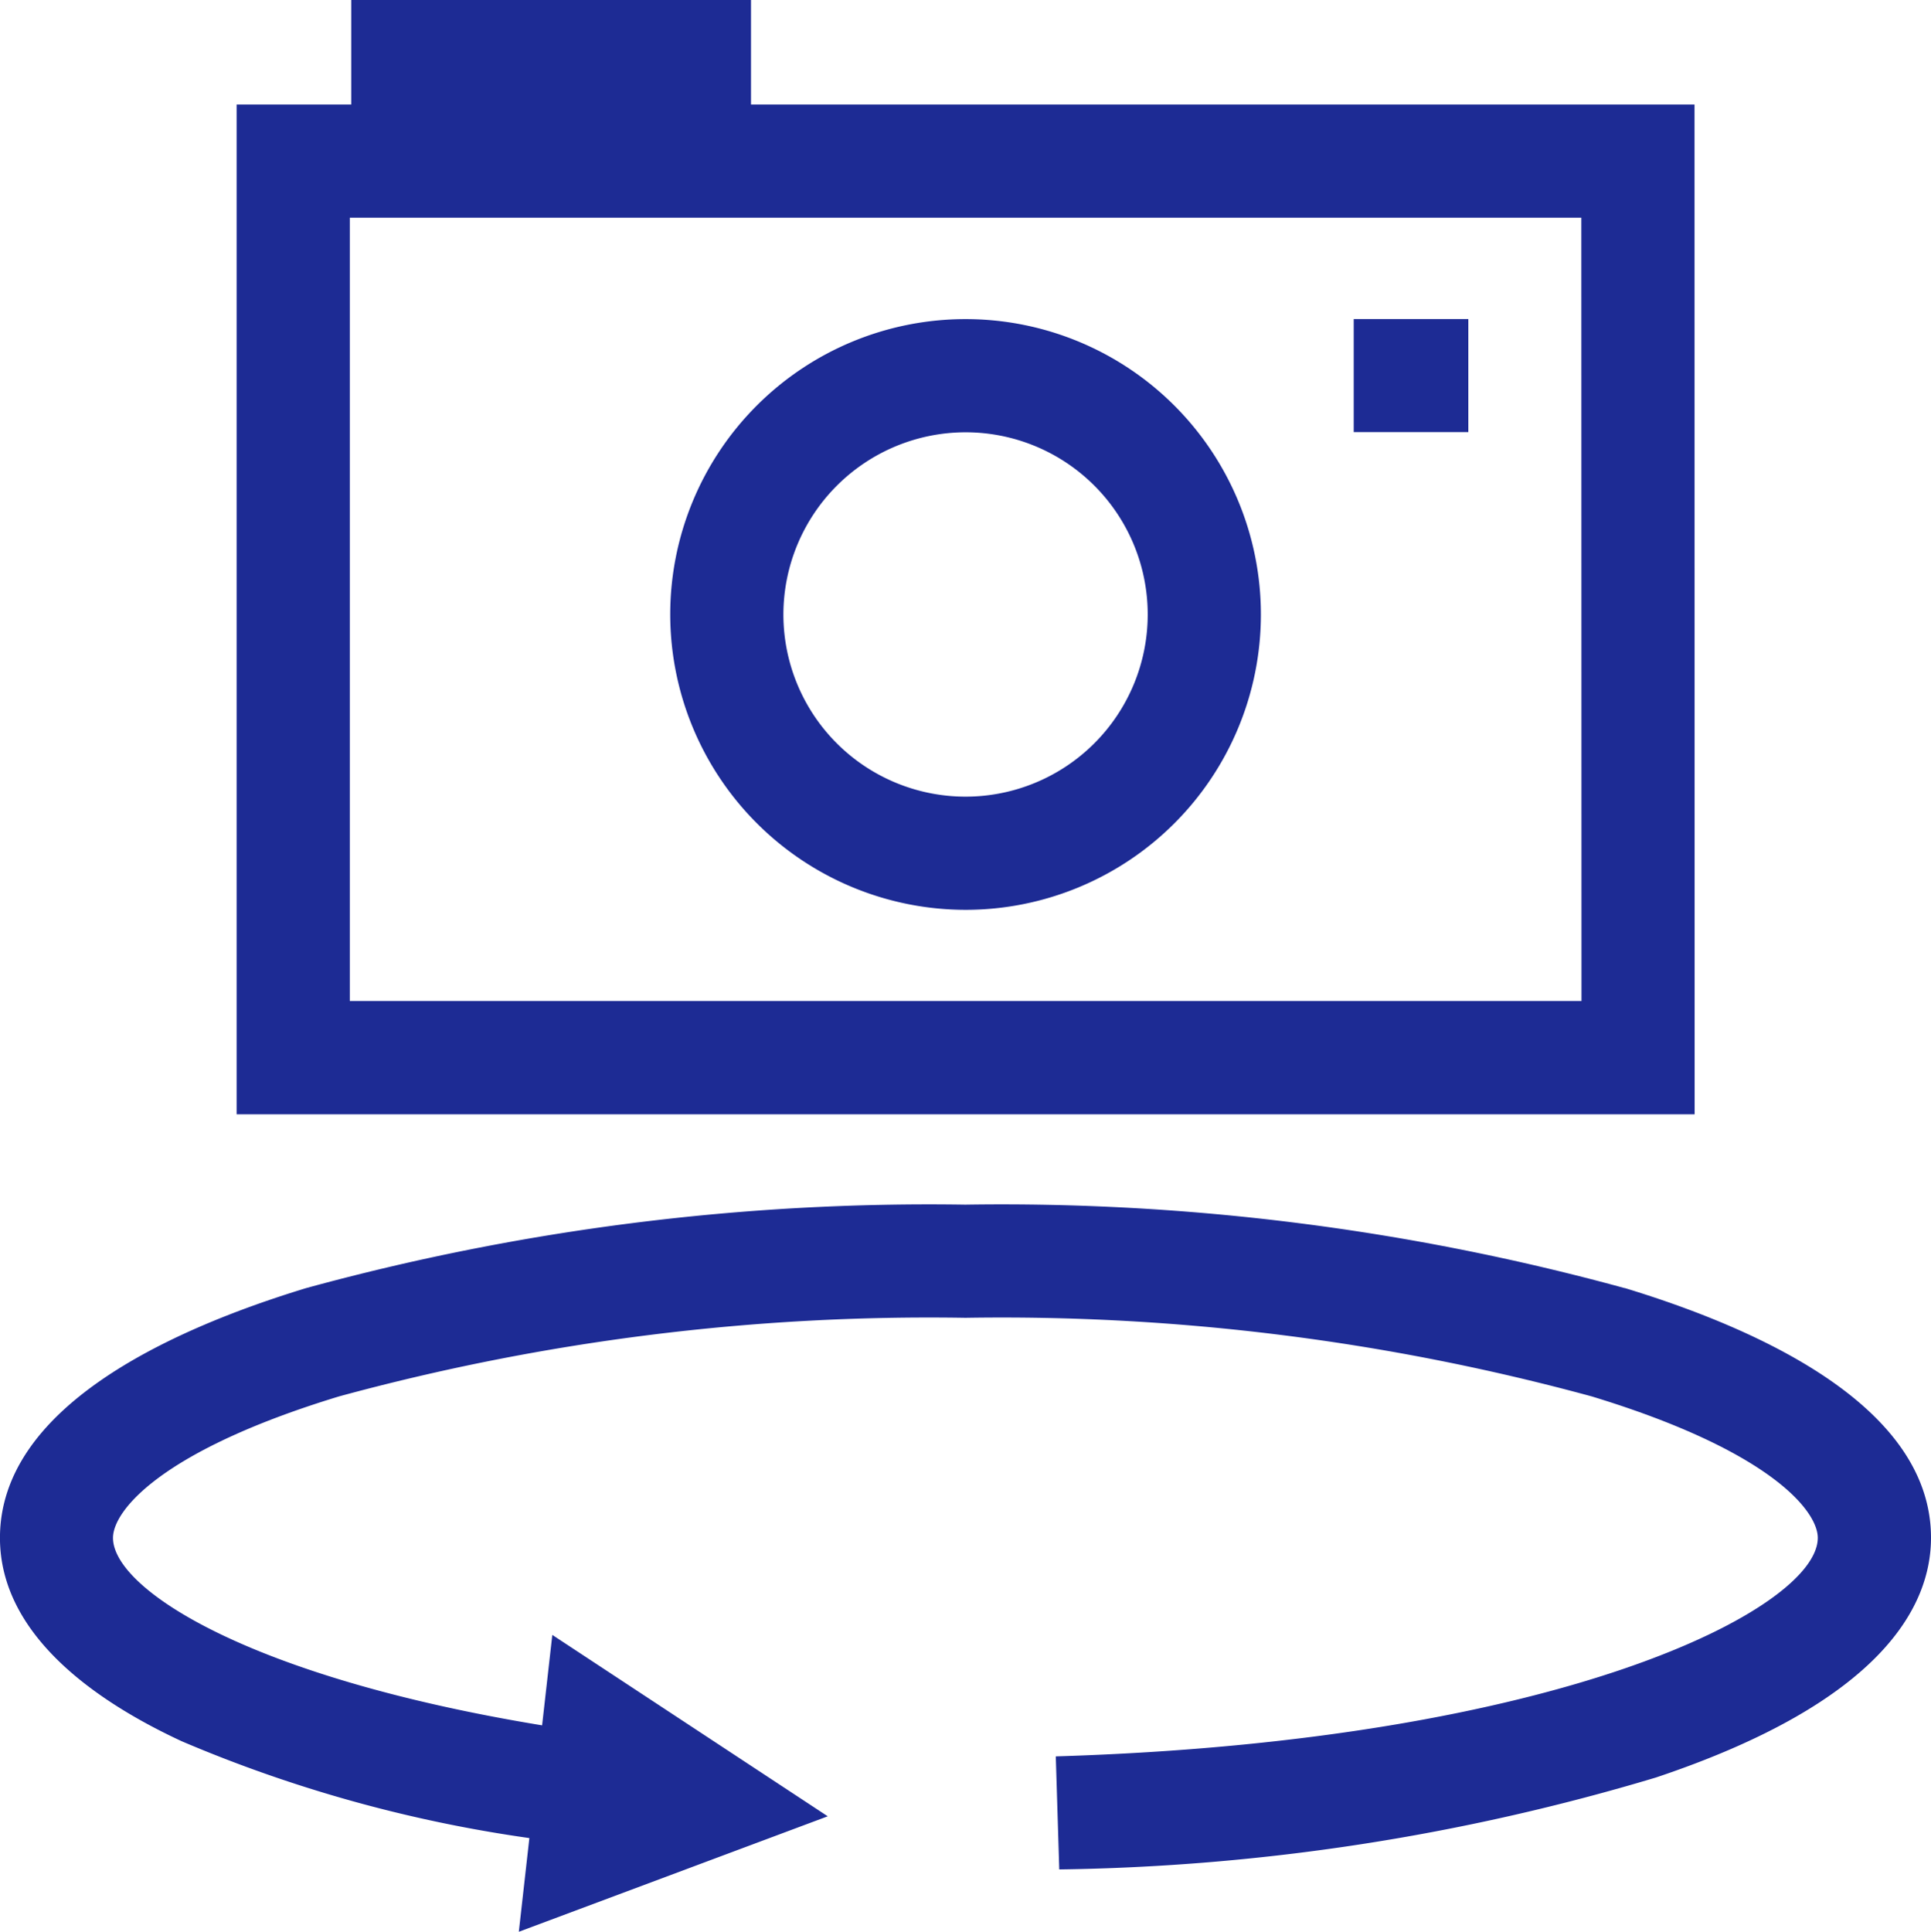 <svg xmlns="http://www.w3.org/2000/svg" width="51.255" height="51.267" viewBox="0 0 51.255 51.267"><g transform="translate(-0.501)"><path d="M101.924,2.773H76.88V0H66.269V2.773H63.227v26.8h38.7Zm-3,23.794H66.231V5.777H98.92Zm0,0" transform="translate(-56.445)" fill="#1d2b94"/><path d="M186.007,100.252a7.839,7.839,0,1,0-7.839-7.839A7.847,7.847,0,0,0,186.007,100.252Zm0-12.674a4.835,4.835,0,1,1-4.835,4.835A4.841,4.841,0,0,1,186.007,87.578Zm0,0" transform="translate(-159.877 -76.105)" fill="#1d2b94"/><path d="M359.352,84.574h3.042v3h-3.042Zm0,0" transform="translate(-322.919 -76.106)" fill="#1d2b94"/><path d="M43.625,321.512a62.616,62.616,0,0,0-17.5-2.215,62.617,62.617,0,0,0-17.5,2.215C4.922,322.641.5,324.707.5,328.14c0,2.616,2.626,4.379,4.829,5.4a36.54,36.54,0,0,0,9.223,2.568l-.28,2.487,8.2-3.065-7.311-4.814-.271,2.4C7.052,331.829,3.5,329.483,3.5,328.14c0-.716,1.264-2.313,6-3.754A59.6,59.6,0,0,1,26.129,322.3a59.6,59.6,0,0,1,16.622,2.086c4.737,1.441,6,3.038,6,3.754,0,1.861-6.759,5.391-20.226,5.8l.092,3A57.742,57.742,0,0,0,44.456,334.5c6.034-2.019,7.3-4.575,7.3-6.363,0-3.433-4.421-5.5-8.131-6.628Zm0,0" transform="translate(0 -287.325)" fill="#1d2b94"/></g></svg>